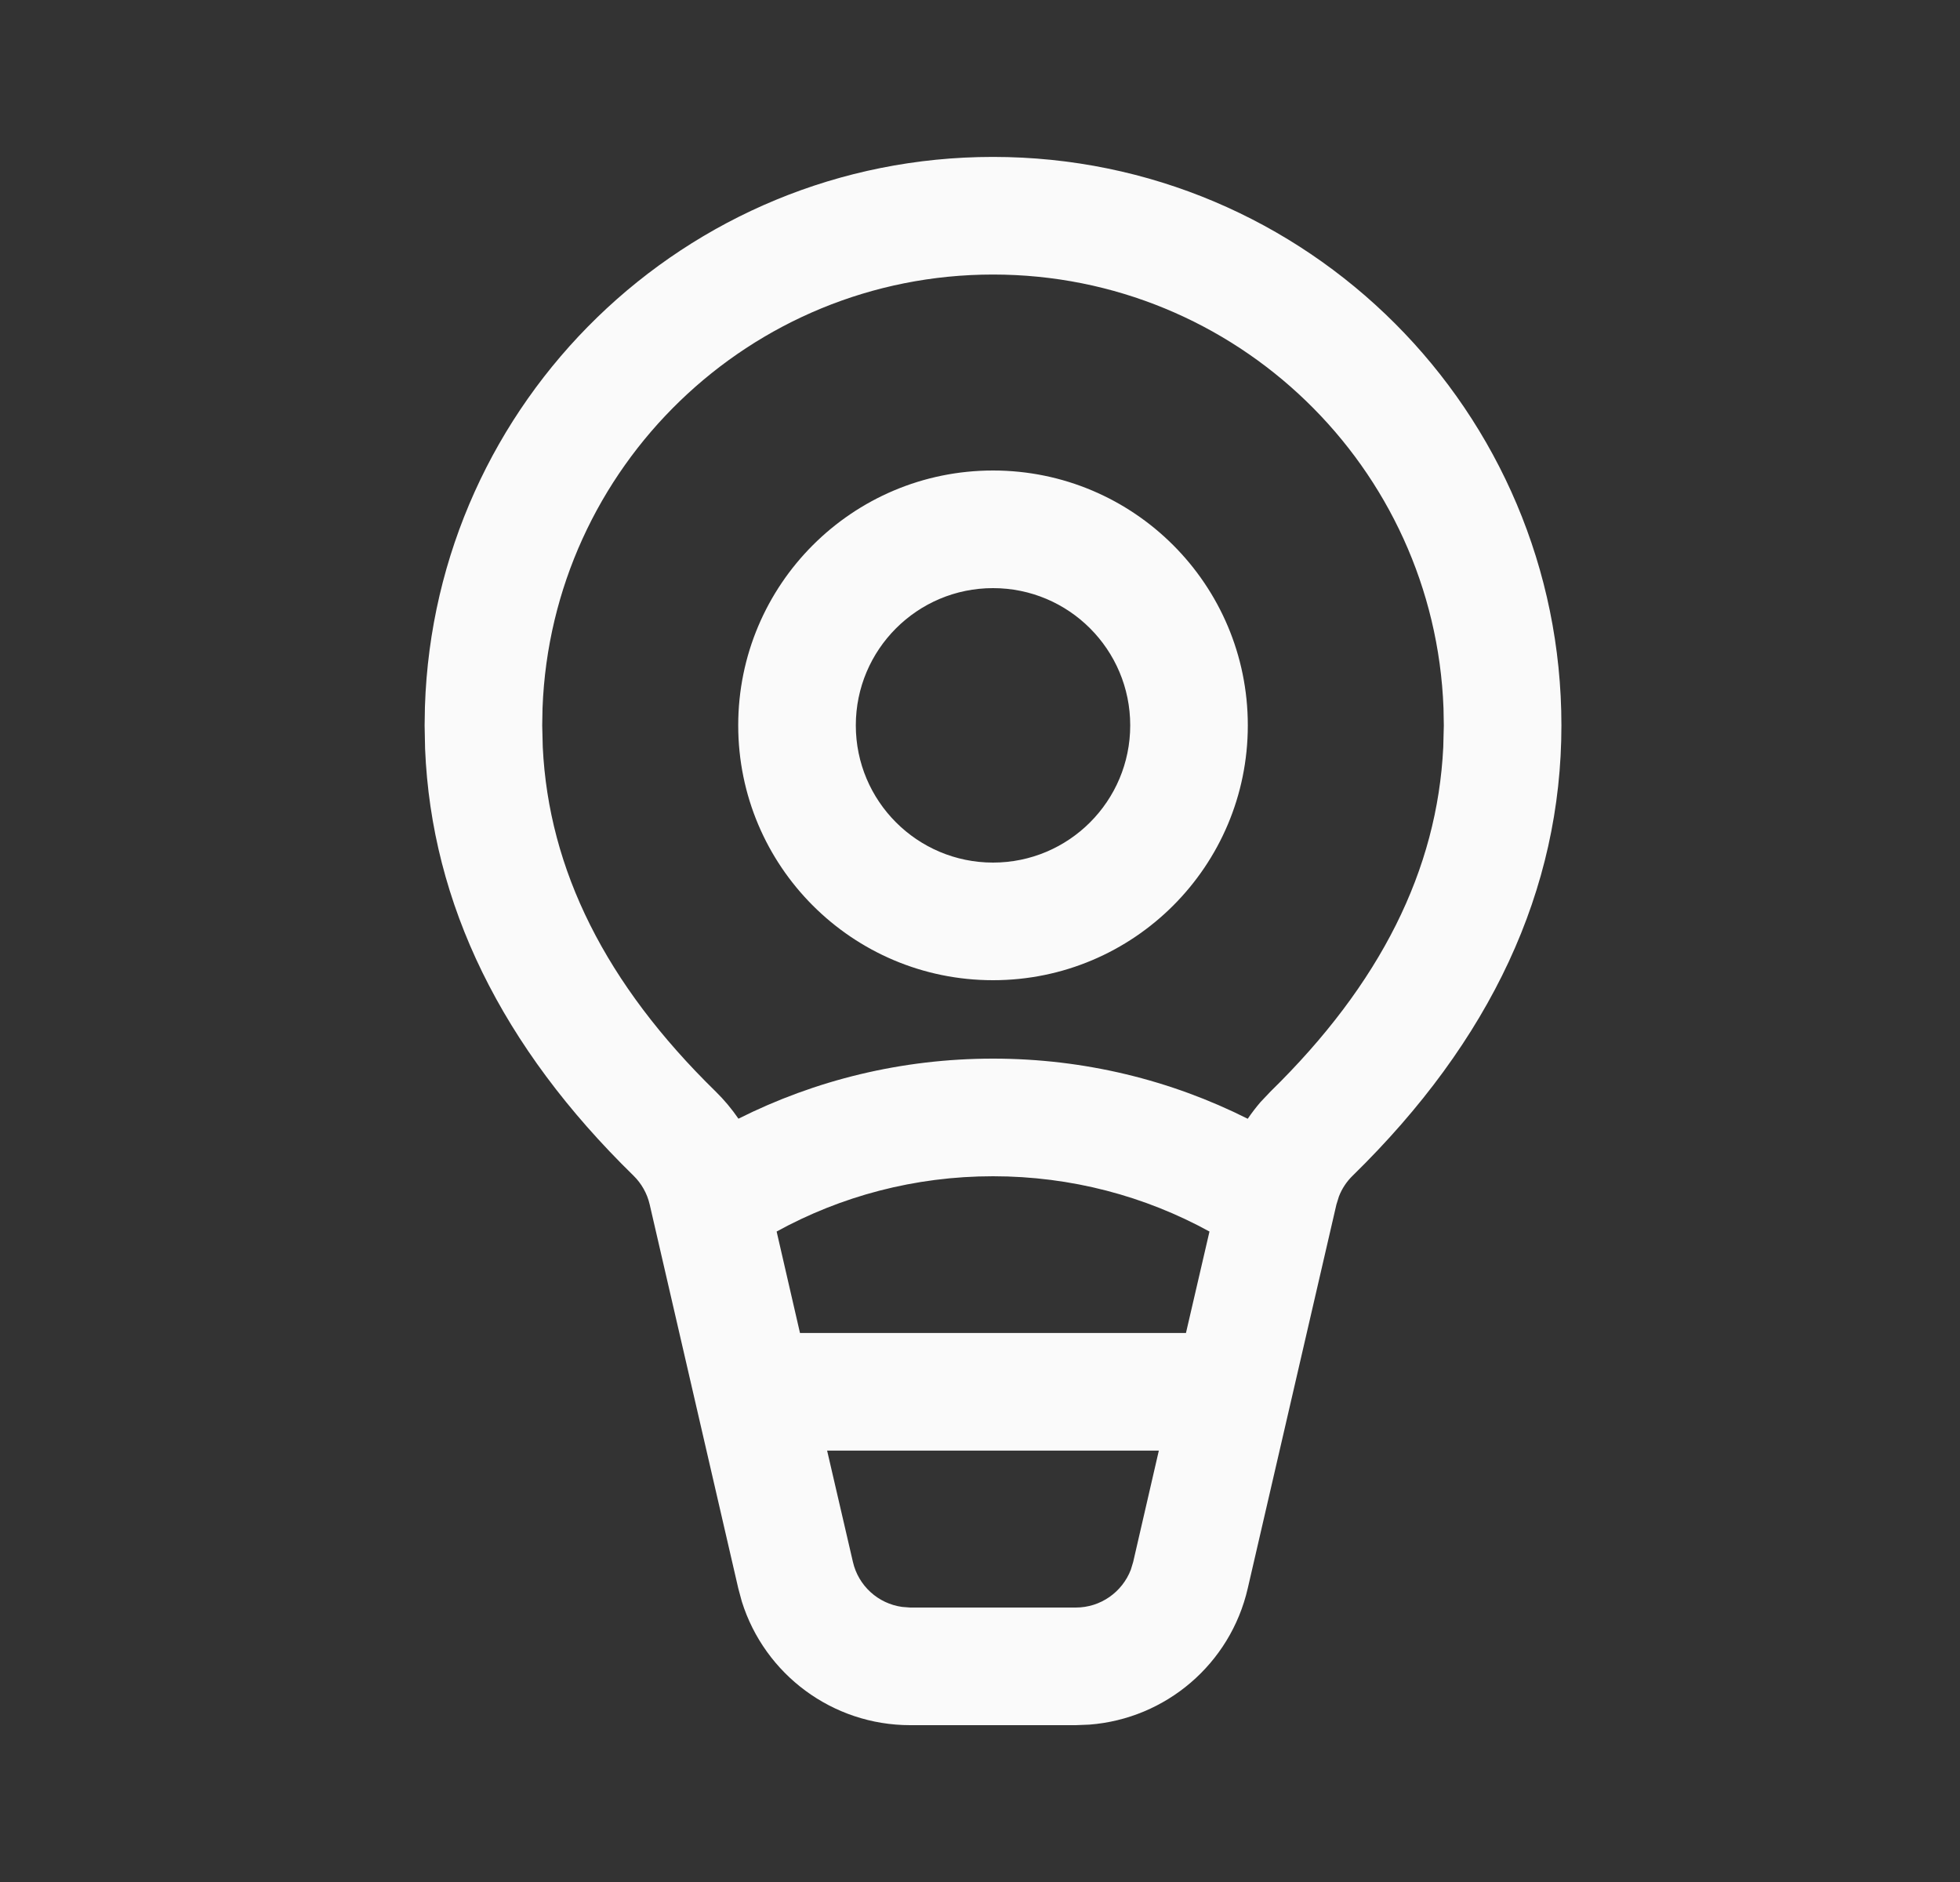 <svg width="25" height="24" viewBox="0 0 25 24" fill="none" xmlns="http://www.w3.org/2000/svg">
<rect x="0" y="0" width="25" height="24" fill="#333333" stroke="none"/>
<path d="M12.666 2.001C16.67 2.001 19.916 5.247 19.916 9.251C19.916 11.347 19.015 13.271 17.253 14.993C17.176 15.068 17.116 15.159 17.078 15.258L17.046 15.361L15.915 20.256C15.693 21.22 14.87 21.918 13.896 21.993L13.723 22H11.609C10.62 22 9.754 21.355 9.462 20.423L9.417 20.256L8.287 15.361C8.255 15.221 8.183 15.093 8.081 14.993C6.401 13.353 5.504 11.53 5.422 9.549L5.416 9.251L5.42 9.012C5.546 5.118 8.742 2.001 12.666 2.001ZM14.781 18.499H10.55L10.879 19.918C10.949 20.224 11.202 20.45 11.506 20.492L11.609 20.5H13.723C14.037 20.5 14.314 20.304 14.424 20.017L14.454 19.918L14.781 18.499ZM12.666 3.501C9.564 3.501 7.036 5.957 6.92 9.03L6.916 9.251L6.923 9.528C6.999 11.091 7.723 12.547 9.129 13.92C9.237 14.026 9.334 14.142 9.419 14.266C10.395 13.776 11.498 13.5 12.666 13.5C13.834 13.5 14.938 13.776 15.915 14.267C15.965 14.193 16.02 14.122 16.078 14.054L16.205 13.92C17.609 12.547 18.333 11.092 18.409 9.528L18.416 9.251L18.412 9.03C18.296 5.957 15.768 3.501 12.666 3.501ZM15.427 15.705C14.607 15.255 13.666 15 12.666 15C11.666 15 10.725 15.255 9.906 15.705L10.204 16.999H15.127L15.427 15.705ZM12.666 7.5C11.7 7.5 10.916 8.284 10.916 9.25C10.916 10.216 11.7 11 12.666 11C13.633 11 14.416 10.216 14.416 9.25C14.416 8.284 13.633 7.5 12.666 7.5ZM9.416 9.25C9.416 7.455 10.871 6 12.666 6C14.461 6 15.916 7.455 15.916 9.25C15.916 11.045 14.461 12.5 12.666 12.5C10.871 12.5 9.416 11.045 9.416 9.25Z" fill="#FAFAFA"/>
</svg>
